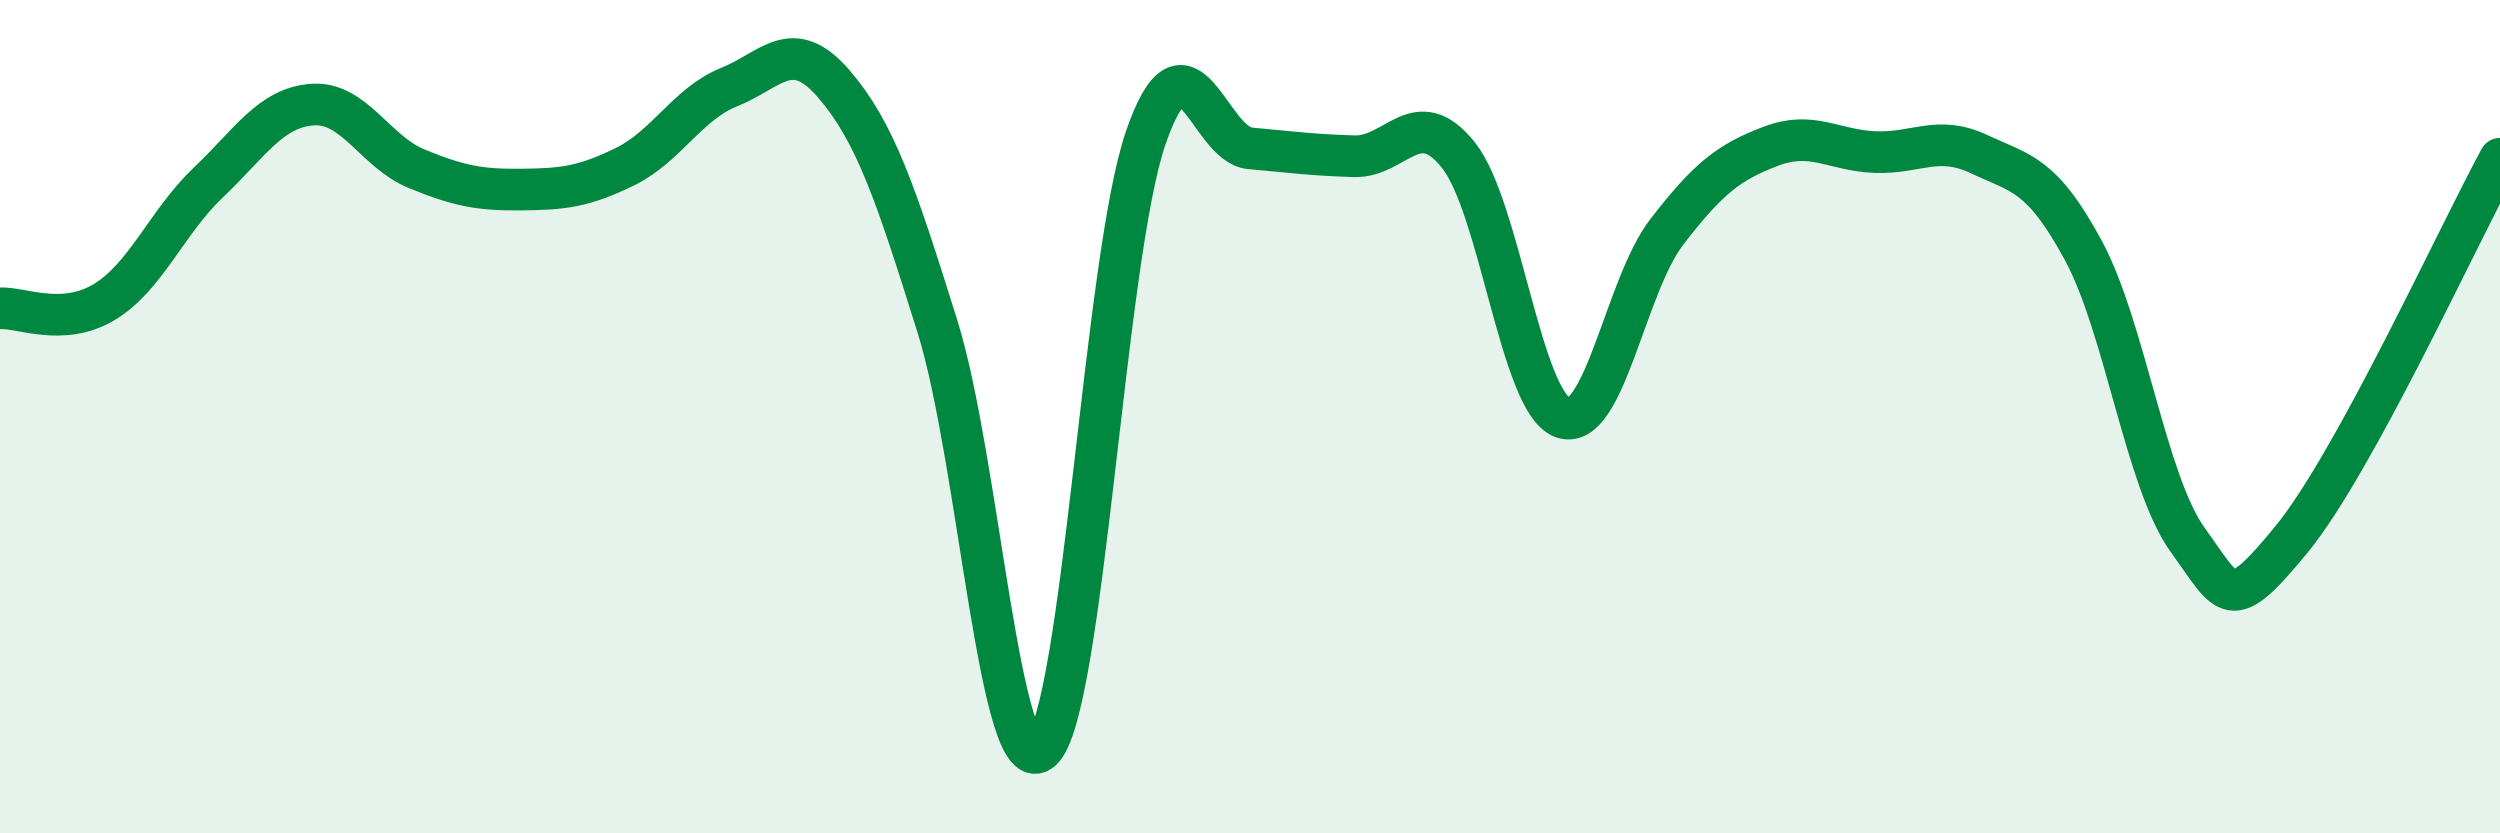 
    <svg width="60" height="20" viewBox="0 0 60 20" xmlns="http://www.w3.org/2000/svg">
      <path
        d="M 0,7.4 C 0.5,7.37 1.5,7.85 2.5,7.25 C 3.5,6.65 4,5.33 5,4.38 C 6,3.43 6.5,2.58 7.5,2.51 C 8.5,2.44 9,3.64 10,4.05 C 11,4.46 11.5,4.56 12.5,4.55 C 13.5,4.54 14,4.49 15,4 C 16,3.51 16.5,2.49 17.5,2.09 C 18.5,1.69 19,0.85 20,2 C 21,3.15 21.5,4.64 22.5,7.84 C 23.5,11.04 24,18.91 25,18 C 26,17.09 26.5,6.19 27.5,3.3 C 28.5,0.41 29,3.47 30,3.56 C 31,3.65 31.5,3.72 32.5,3.75 C 33.5,3.78 34,2.47 35,3.72 C 36,4.97 36.5,9.65 37.5,10.02 C 38.5,10.39 39,6.87 40,5.57 C 41,4.27 41.5,3.89 42.5,3.51 C 43.5,3.13 44,3.61 45,3.65 C 46,3.69 46.5,3.23 47.5,3.7 C 48.5,4.17 49,4.16 50,6.01 C 51,7.86 51.5,11.56 52.5,12.95 C 53.5,14.34 53.5,14.77 55,12.94 C 56.5,11.11 59,5.64 60,3.81L60 20L0 20Z"
        fill="#008740"
        opacity="0.1"
        stroke-linecap="round"
        stroke-linejoin="round"
      />
      <path
        d="M 0,7.4 C 0.5,7.37 1.5,7.85 2.5,7.25 C 3.5,6.65 4,5.33 5,4.38 C 6,3.43 6.5,2.58 7.5,2.51 C 8.5,2.44 9,3.64 10,4.05 C 11,4.46 11.5,4.56 12.5,4.55 C 13.5,4.54 14,4.49 15,4 C 16,3.51 16.5,2.49 17.5,2.09 C 18.5,1.69 19,0.85 20,2 C 21,3.15 21.5,4.64 22.5,7.84 C 23.5,11.04 24,18.91 25,18 C 26,17.09 26.5,6.19 27.5,3.3 C 28.5,0.41 29,3.47 30,3.56 C 31,3.65 31.5,3.72 32.5,3.75 C 33.5,3.78 34,2.47 35,3.72 C 36,4.97 36.5,9.65 37.5,10.02 C 38.5,10.39 39,6.87 40,5.57 C 41,4.27 41.5,3.89 42.5,3.51 C 43.5,3.13 44,3.61 45,3.65 C 46,3.69 46.5,3.23 47.5,3.7 C 48.5,4.17 49,4.16 50,6.01 C 51,7.86 51.5,11.56 52.5,12.95 C 53.5,14.34 53.5,14.77 55,12.94 C 56.5,11.11 59,5.64 60,3.81"
        stroke="#008740"
        stroke-width="1"
        fill="none"
        stroke-linecap="round"
        stroke-linejoin="round"
      />
    </svg>
  